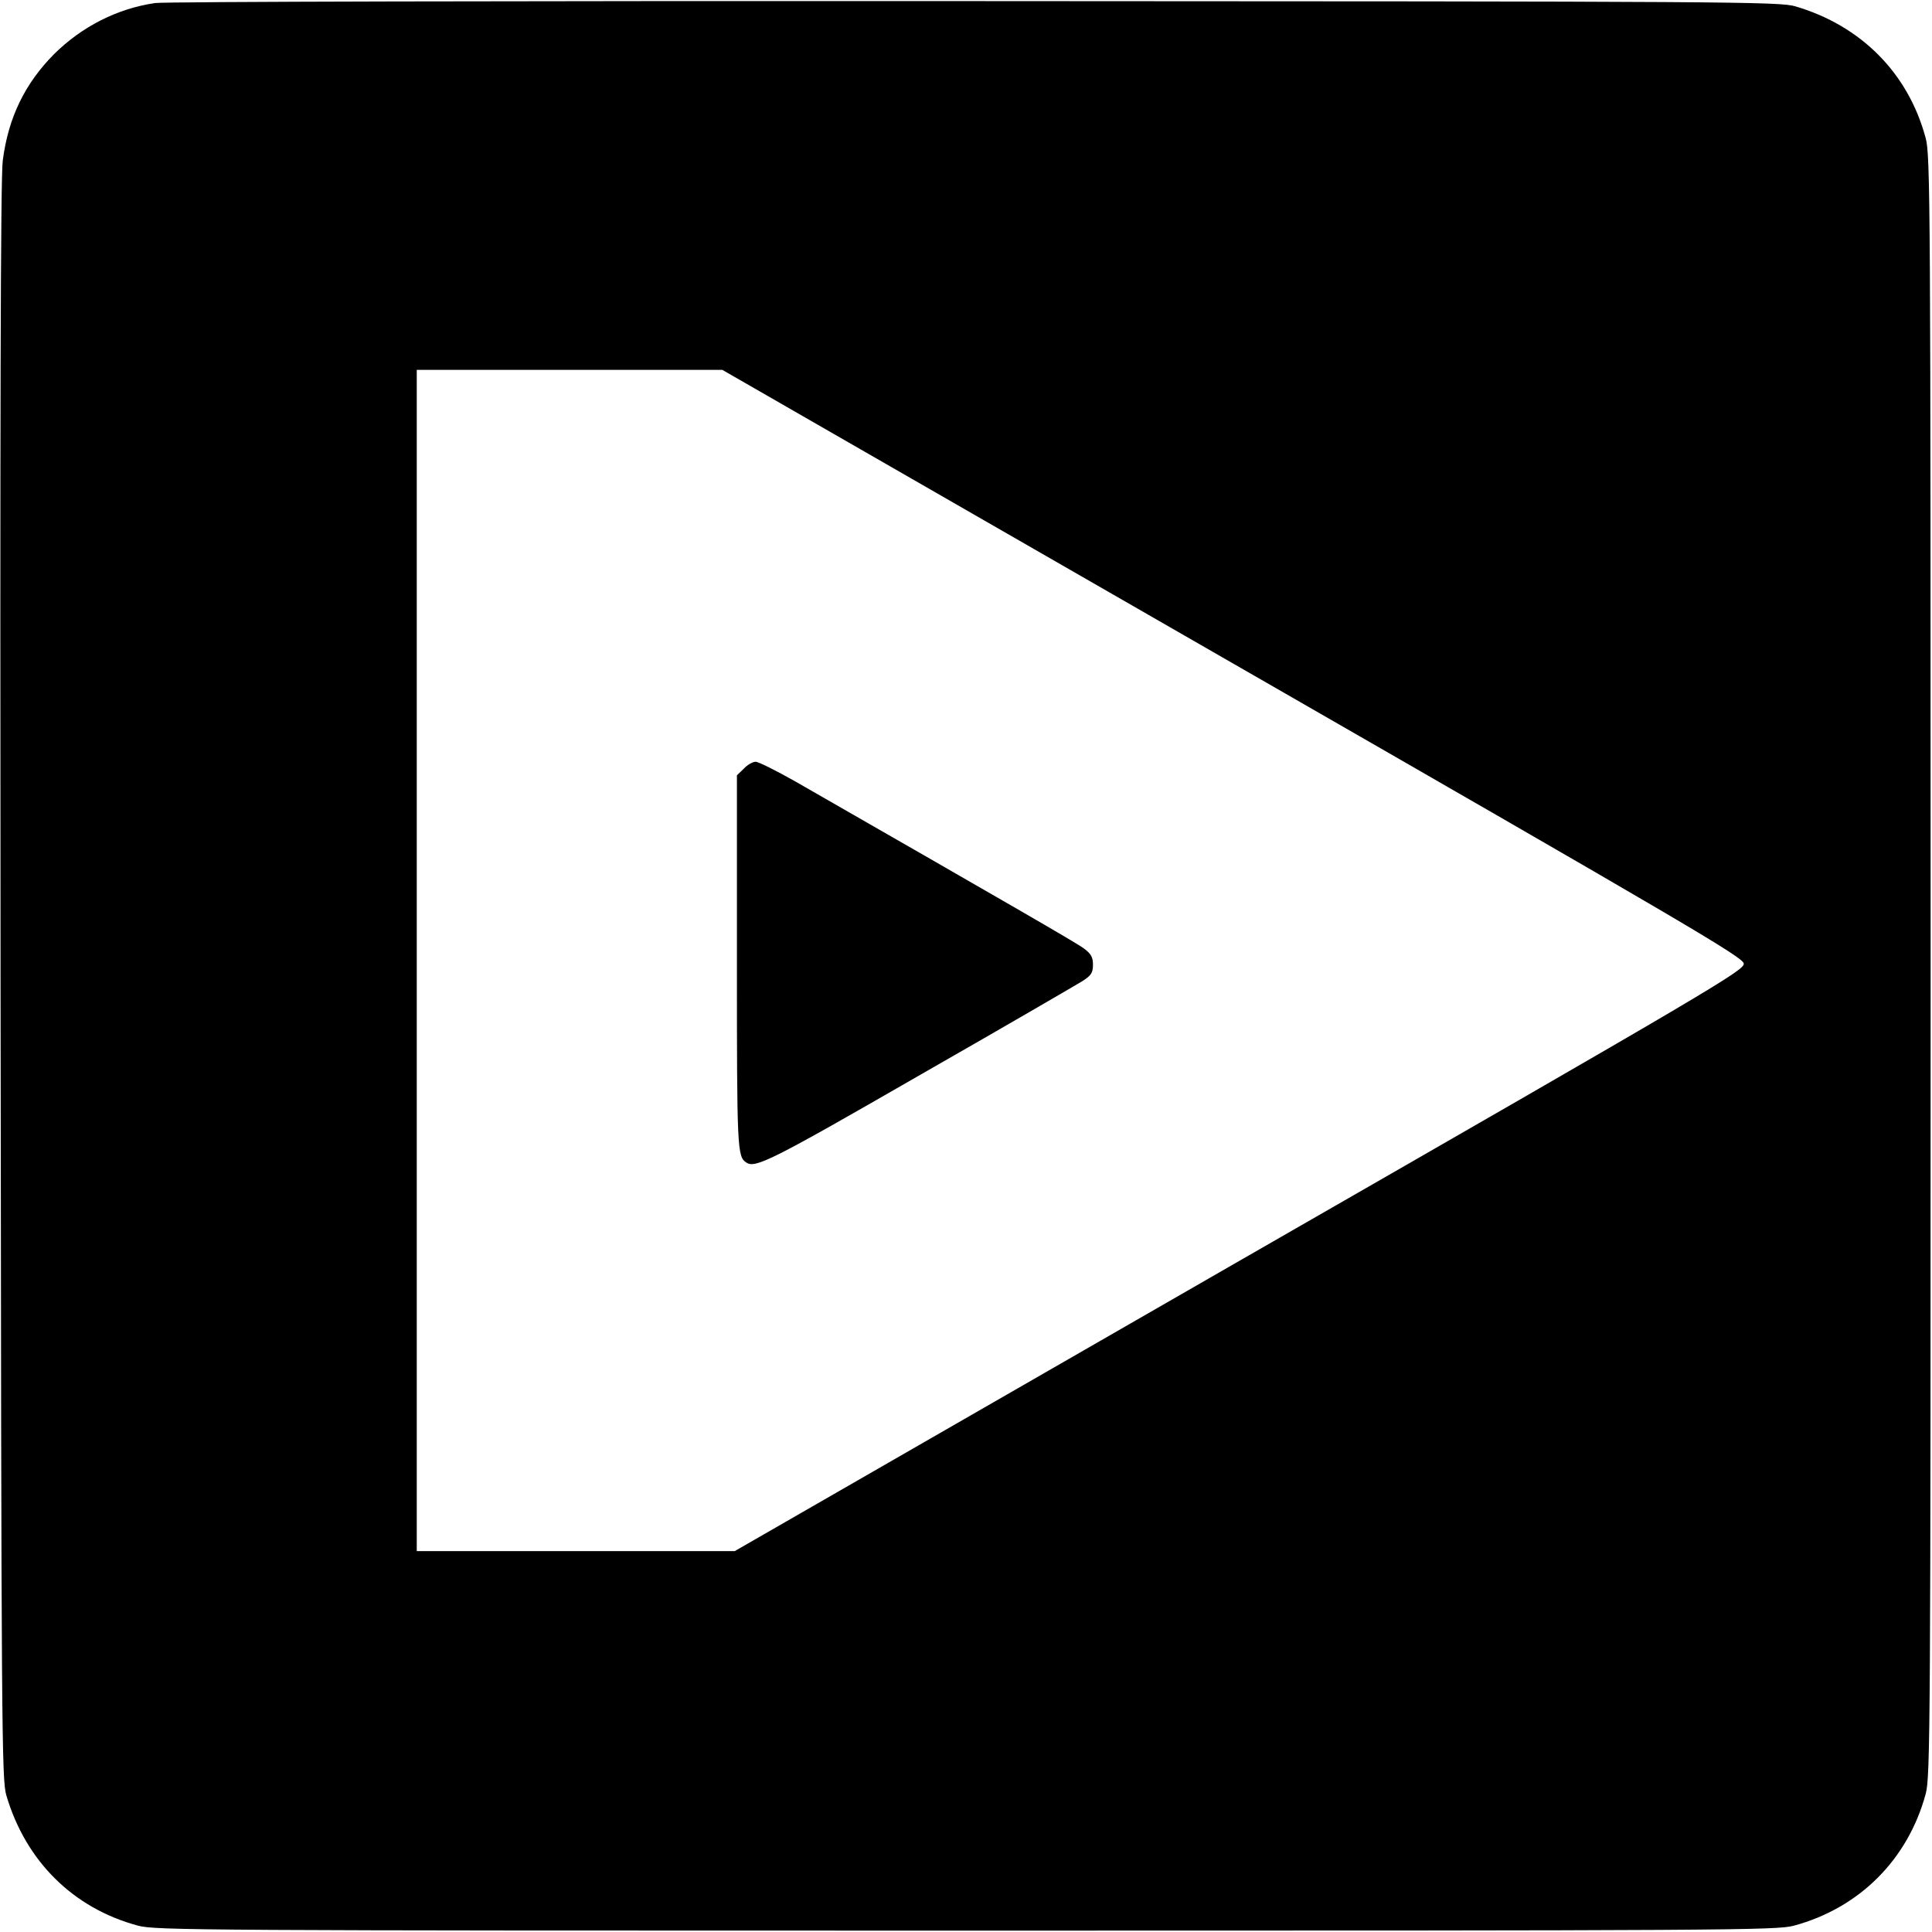 <?xml version="1.0" standalone="no"?>
<!DOCTYPE svg PUBLIC "-//W3C//DTD SVG 20010904//EN"
 "http://www.w3.org/TR/2001/REC-SVG-20010904/DTD/svg10.dtd">
<svg version="1.0" xmlns="http://www.w3.org/2000/svg"
 width="700pt" height="700pt" viewBox="0 0 700 700"
 preserveAspectRatio="xMidYMid meet">
<g transform="translate(0,700) scale(0.1,-0.1)"
fill="#000000" stroke="none">
<path d="M562 6989 c-137 -20 -265 -85 -366 -185 -106 -107 -166 -230 -186
-386 -8 -58 -10 -936 -8 -2973 3 -2727 4 -2893 21 -2950 70 -238 242 -409 477
-472 61 -17 230 -18 3000 -18 2770 0 2939 1 3000 18 237 64 413 240 477 477
17 61 18 230 18 3000 0 2770 -1 2939 -18 3000 -63 235 -234 407 -472 477 -57
17 -221 18 -2970 19 -1692 1 -2936 -2 -2973 -7z m3904 -2392 c1646 -946 1849
-1065 1852 -1088 3 -24 -94 -82 -1827 -1077 l-1829 -1052 -576 0 -576 0 0
2140 0 2140 553 0 554 0 1849 -1063z"/>
<path d="M2695 4215 l-25 -24 0 -676 c0 -678 1 -706 34 -727 32 -22 89 6 622
313 308 176 576 332 597 345 31 20 37 30 37 59 0 27 -7 39 -32 58 -28 21 -259
154 -1047 606 -69 39 -133 71 -143 71 -11 0 -30 -11 -43 -25z"/>
</g>
</svg>
